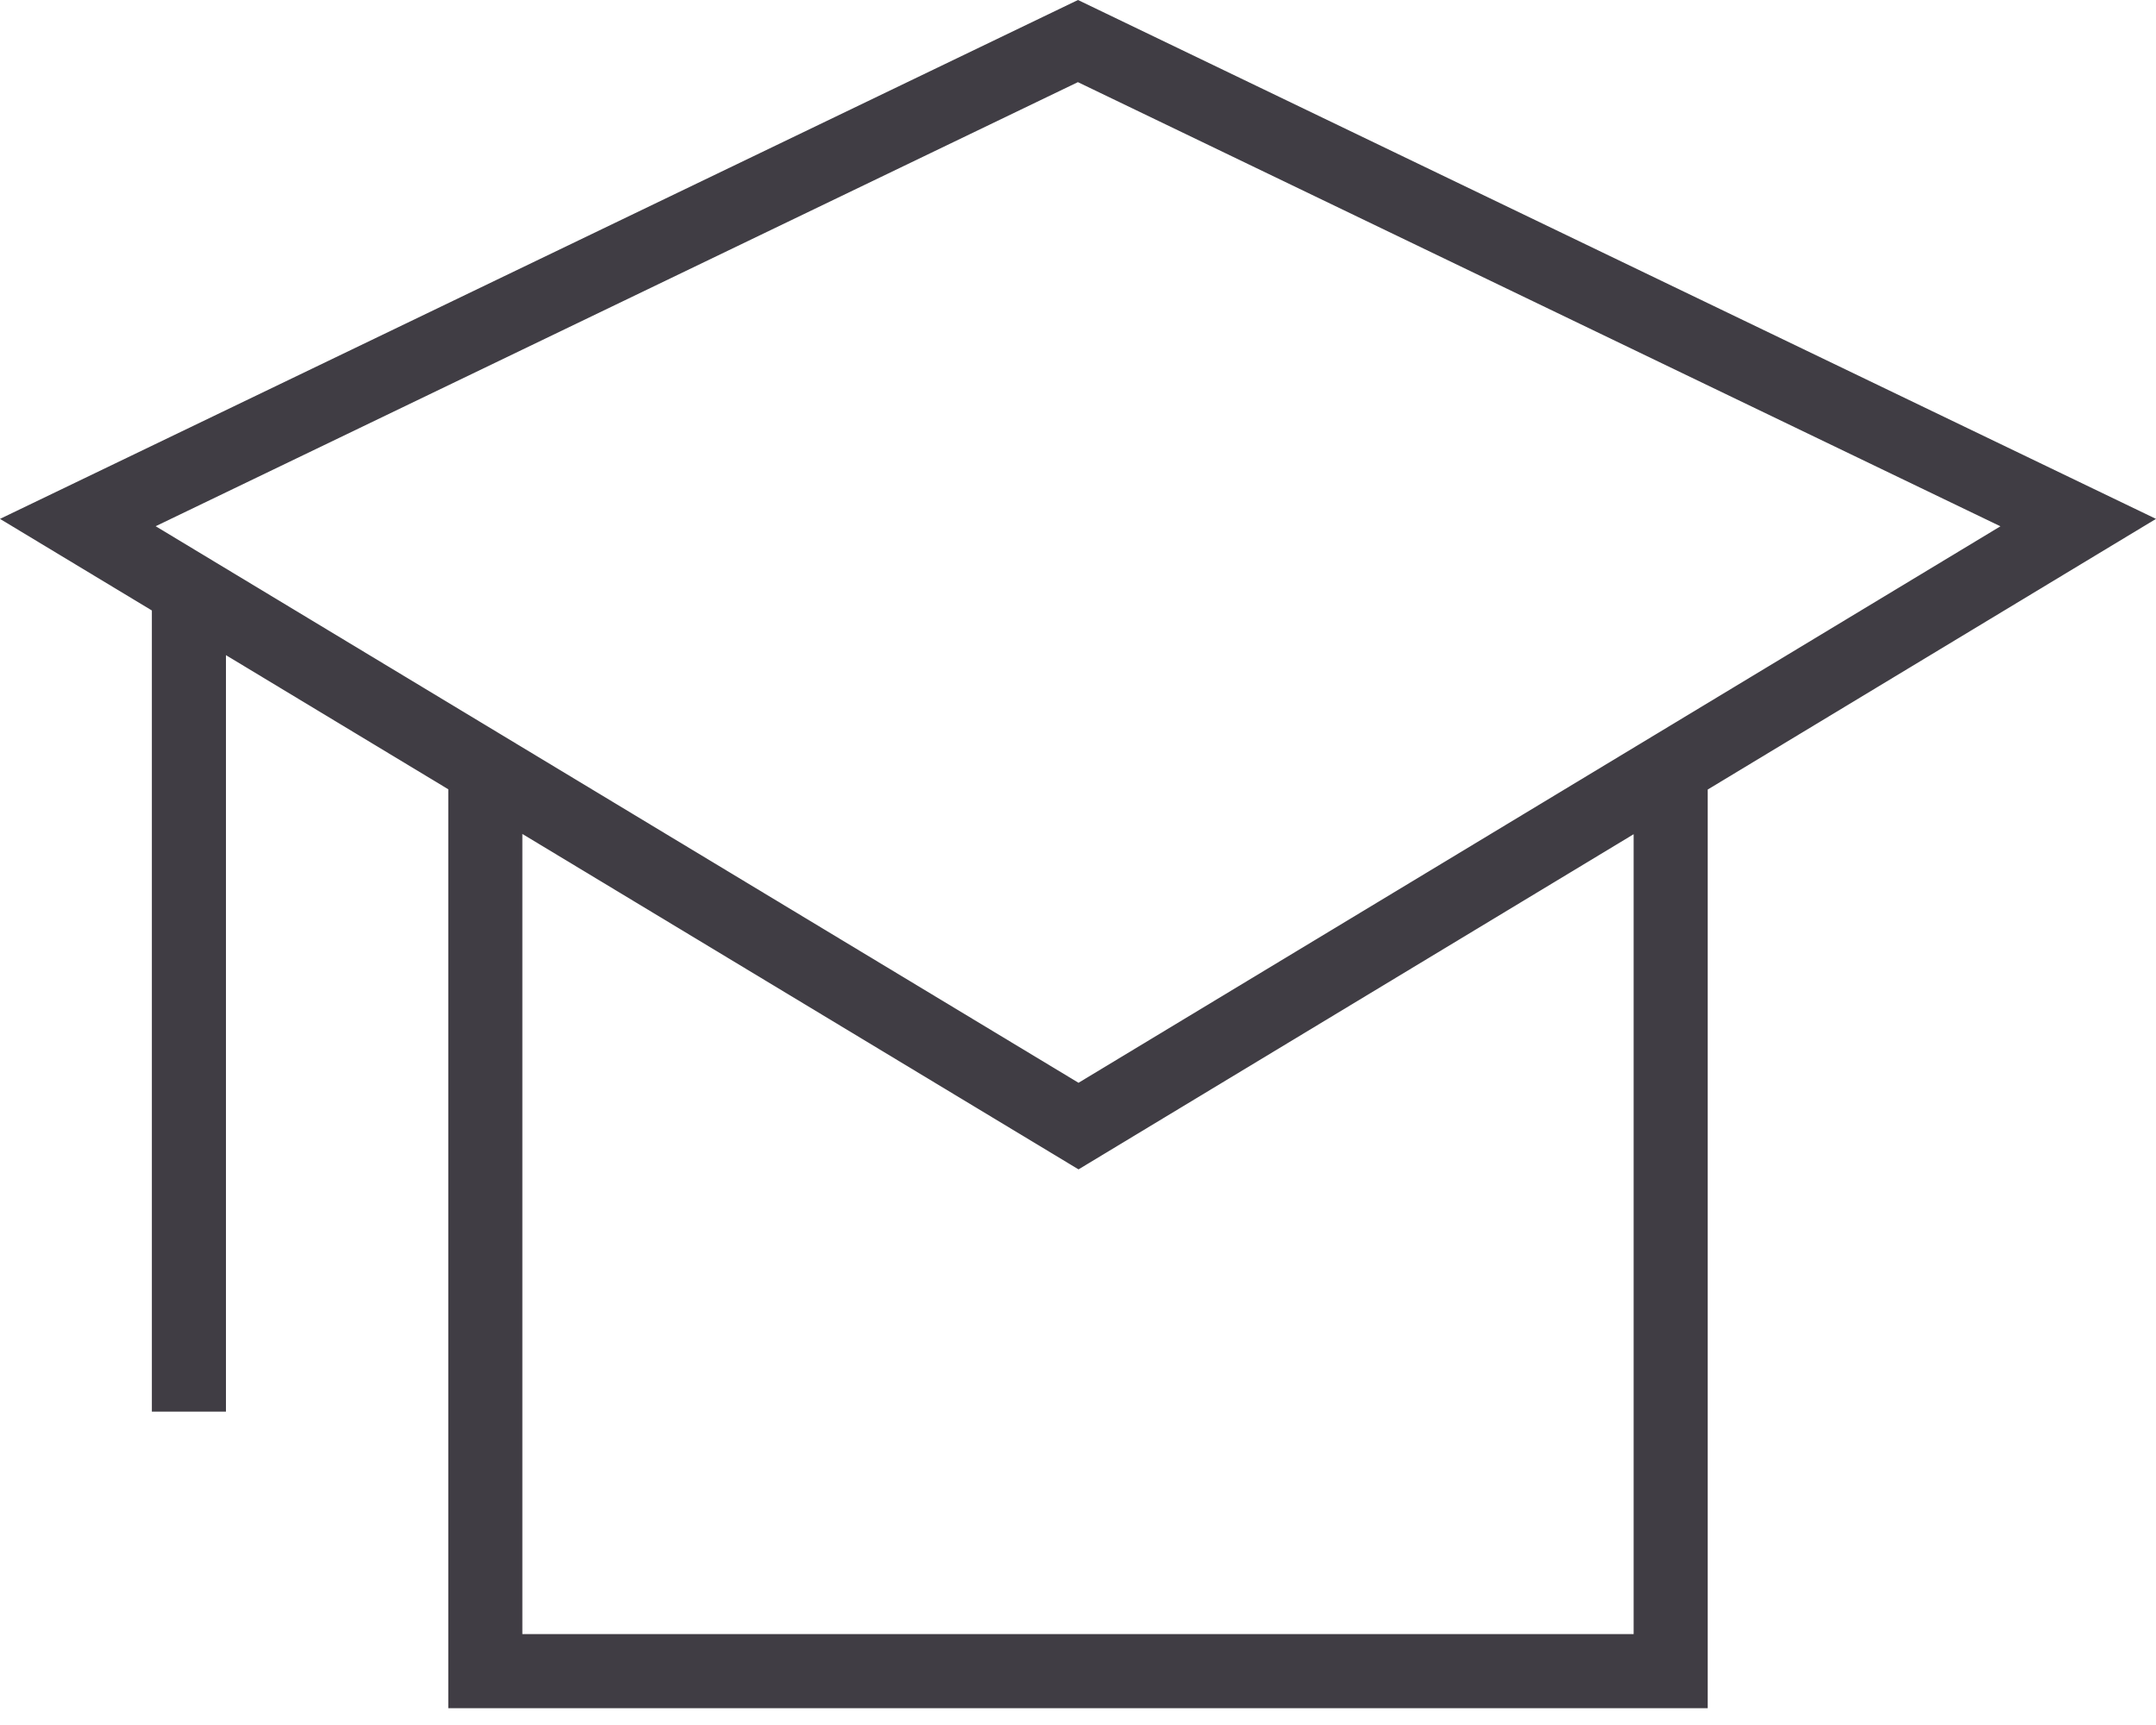 <svg width="25" height="20" viewBox="0 0 25 20" fill="none" xmlns="http://www.w3.org/2000/svg">
<path d="M25 6.016L12.5 0L0 6.016L1.761 7.078V16.367H2.62V7.596L5.198 9.151V19.805H19.802V9.154L25 6.016ZM12.5 0.953L23.196 6.102L12.506 12.554L1.805 6.101L12.5 0.952V0.953ZM18.943 18.946H6.057V9.669L12.506 13.558L18.943 9.672V18.946Z" fill="#403D44"/>
</svg>
